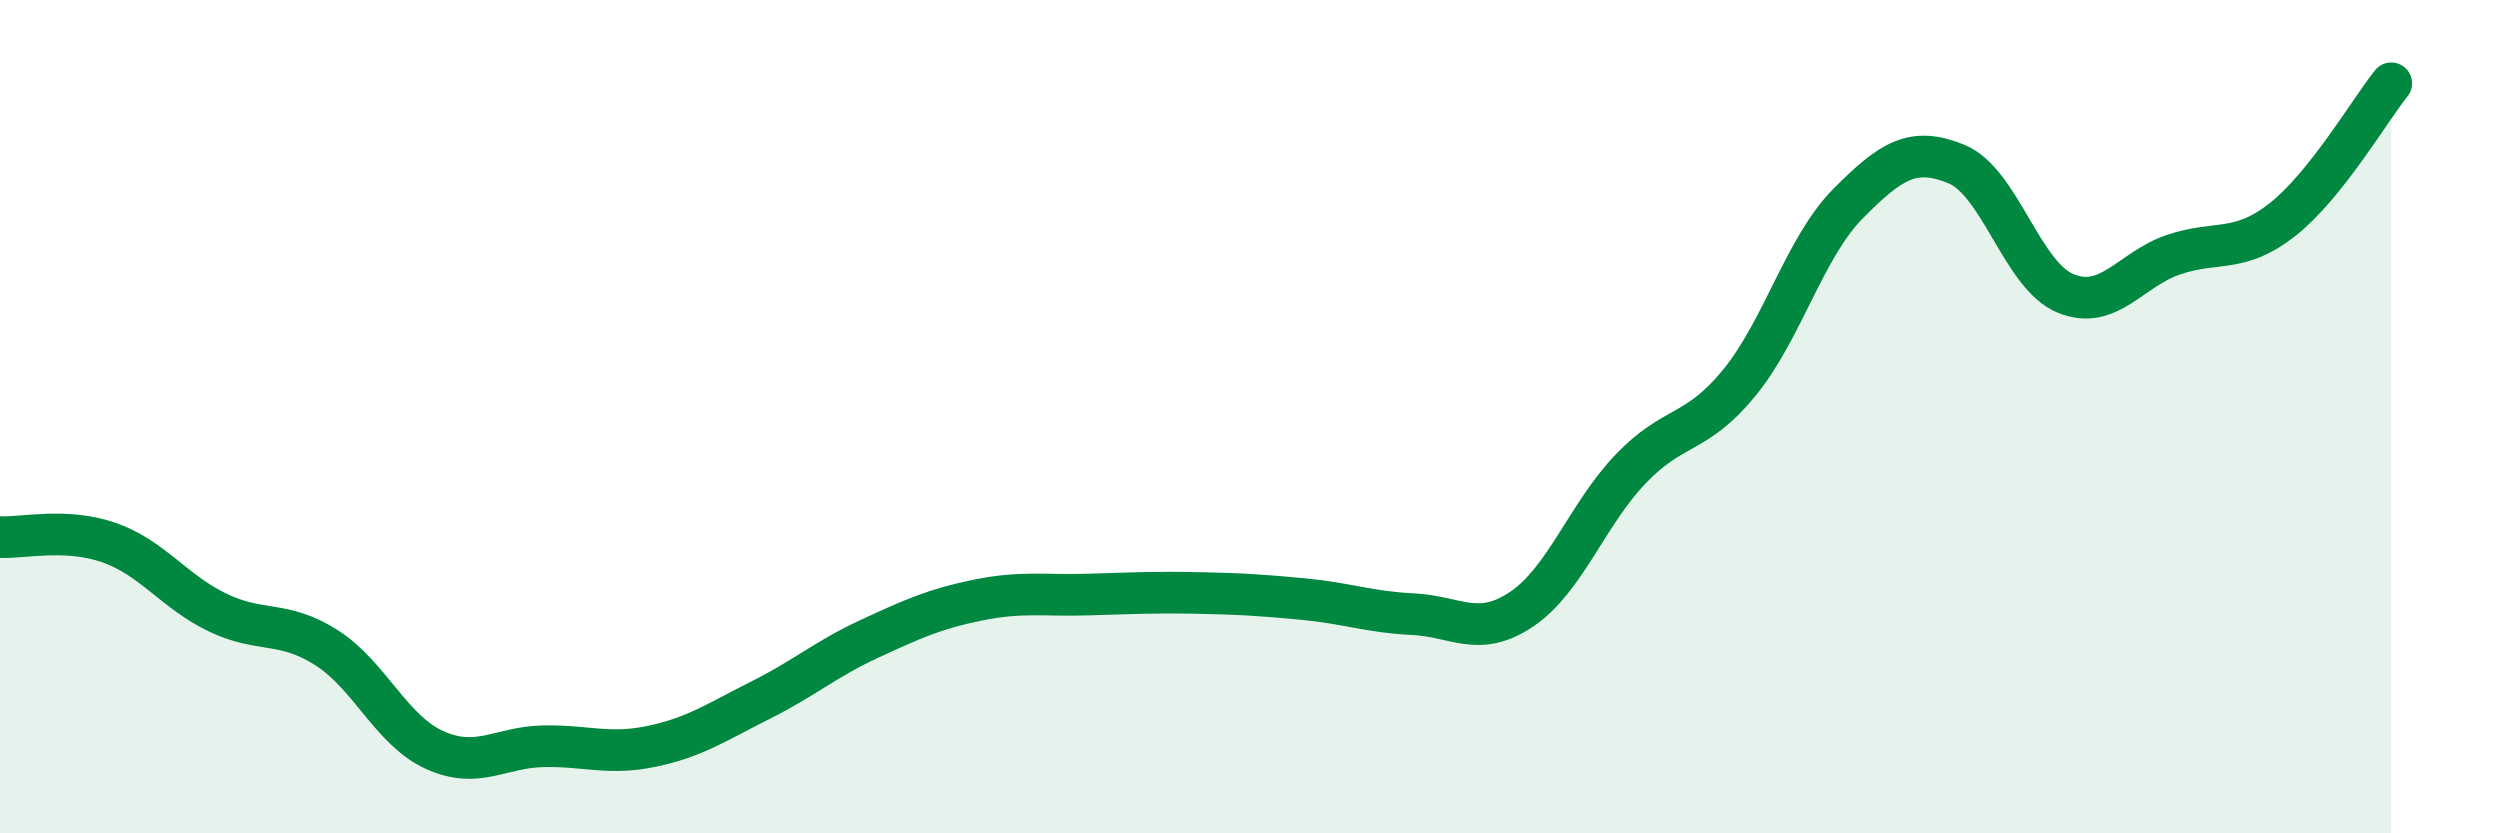 
    <svg width="60" height="20" viewBox="0 0 60 20" xmlns="http://www.w3.org/2000/svg">
      <path
        d="M 0,12.89 C 0.52,12.92 1.57,12.66 2.61,13.02 C 3.65,13.38 4.18,14.2 5.22,14.7 C 6.26,15.2 6.79,14.88 7.83,15.54 C 8.87,16.2 9.39,17.53 10.43,18 C 11.47,18.47 12,17.93 13.04,17.91 C 14.08,17.89 14.61,18.13 15.65,17.91 C 16.69,17.69 17.22,17.32 18.26,16.8 C 19.3,16.28 19.83,15.81 20.87,15.33 C 21.91,14.85 22.44,14.61 23.48,14.4 C 24.52,14.19 25.05,14.3 26.09,14.27 C 27.13,14.24 27.66,14.21 28.7,14.23 C 29.74,14.25 30.26,14.28 31.3,14.38 C 32.34,14.48 32.87,14.69 33.91,14.74 C 34.95,14.79 35.48,15.32 36.52,14.62 C 37.56,13.92 38.09,12.35 39.13,11.26 C 40.17,10.17 40.7,10.46 41.74,9.19 C 42.78,7.92 43.31,5.94 44.35,4.89 C 45.39,3.84 45.92,3.51 46.96,3.94 C 48,4.37 48.53,6.61 49.57,7.04 C 50.61,7.47 51.13,6.46 52.17,6.11 C 53.21,5.76 53.74,6.09 54.78,5.27 C 55.82,4.45 56.87,2.65 57.39,2L57.39 20L0 20Z"
        fill="#008740"
        opacity="0.1"
        stroke-linecap="round"
        stroke-linejoin="round"
      />
      <path
        d="M 0,12.89 C 0.52,12.92 1.57,12.66 2.61,13.02 C 3.65,13.38 4.18,14.2 5.22,14.7 C 6.26,15.2 6.79,14.88 7.83,15.54 C 8.87,16.2 9.39,17.53 10.43,18 C 11.47,18.47 12,17.93 13.04,17.91 C 14.08,17.89 14.61,18.13 15.65,17.91 C 16.69,17.69 17.22,17.32 18.26,16.8 C 19.3,16.28 19.83,15.81 20.87,15.33 C 21.91,14.85 22.44,14.61 23.48,14.4 C 24.52,14.19 25.05,14.3 26.09,14.27 C 27.13,14.24 27.66,14.21 28.7,14.23 C 29.74,14.25 30.26,14.28 31.3,14.38 C 32.34,14.48 32.87,14.69 33.91,14.74 C 34.95,14.79 35.48,15.32 36.52,14.62 C 37.56,13.92 38.09,12.35 39.13,11.26 C 40.17,10.17 40.7,10.46 41.74,9.19 C 42.78,7.92 43.31,5.94 44.35,4.89 C 45.39,3.84 45.92,3.51 46.96,3.94 C 48,4.37 48.53,6.61 49.57,7.04 C 50.61,7.47 51.13,6.46 52.17,6.11 C 53.21,5.76 53.74,6.09 54.78,5.27 C 55.82,4.45 56.87,2.65 57.39,2"
        stroke="#008740"
        stroke-width="1"
        fill="none"
        stroke-linecap="round"
        stroke-linejoin="round"
      />
    </svg>
  